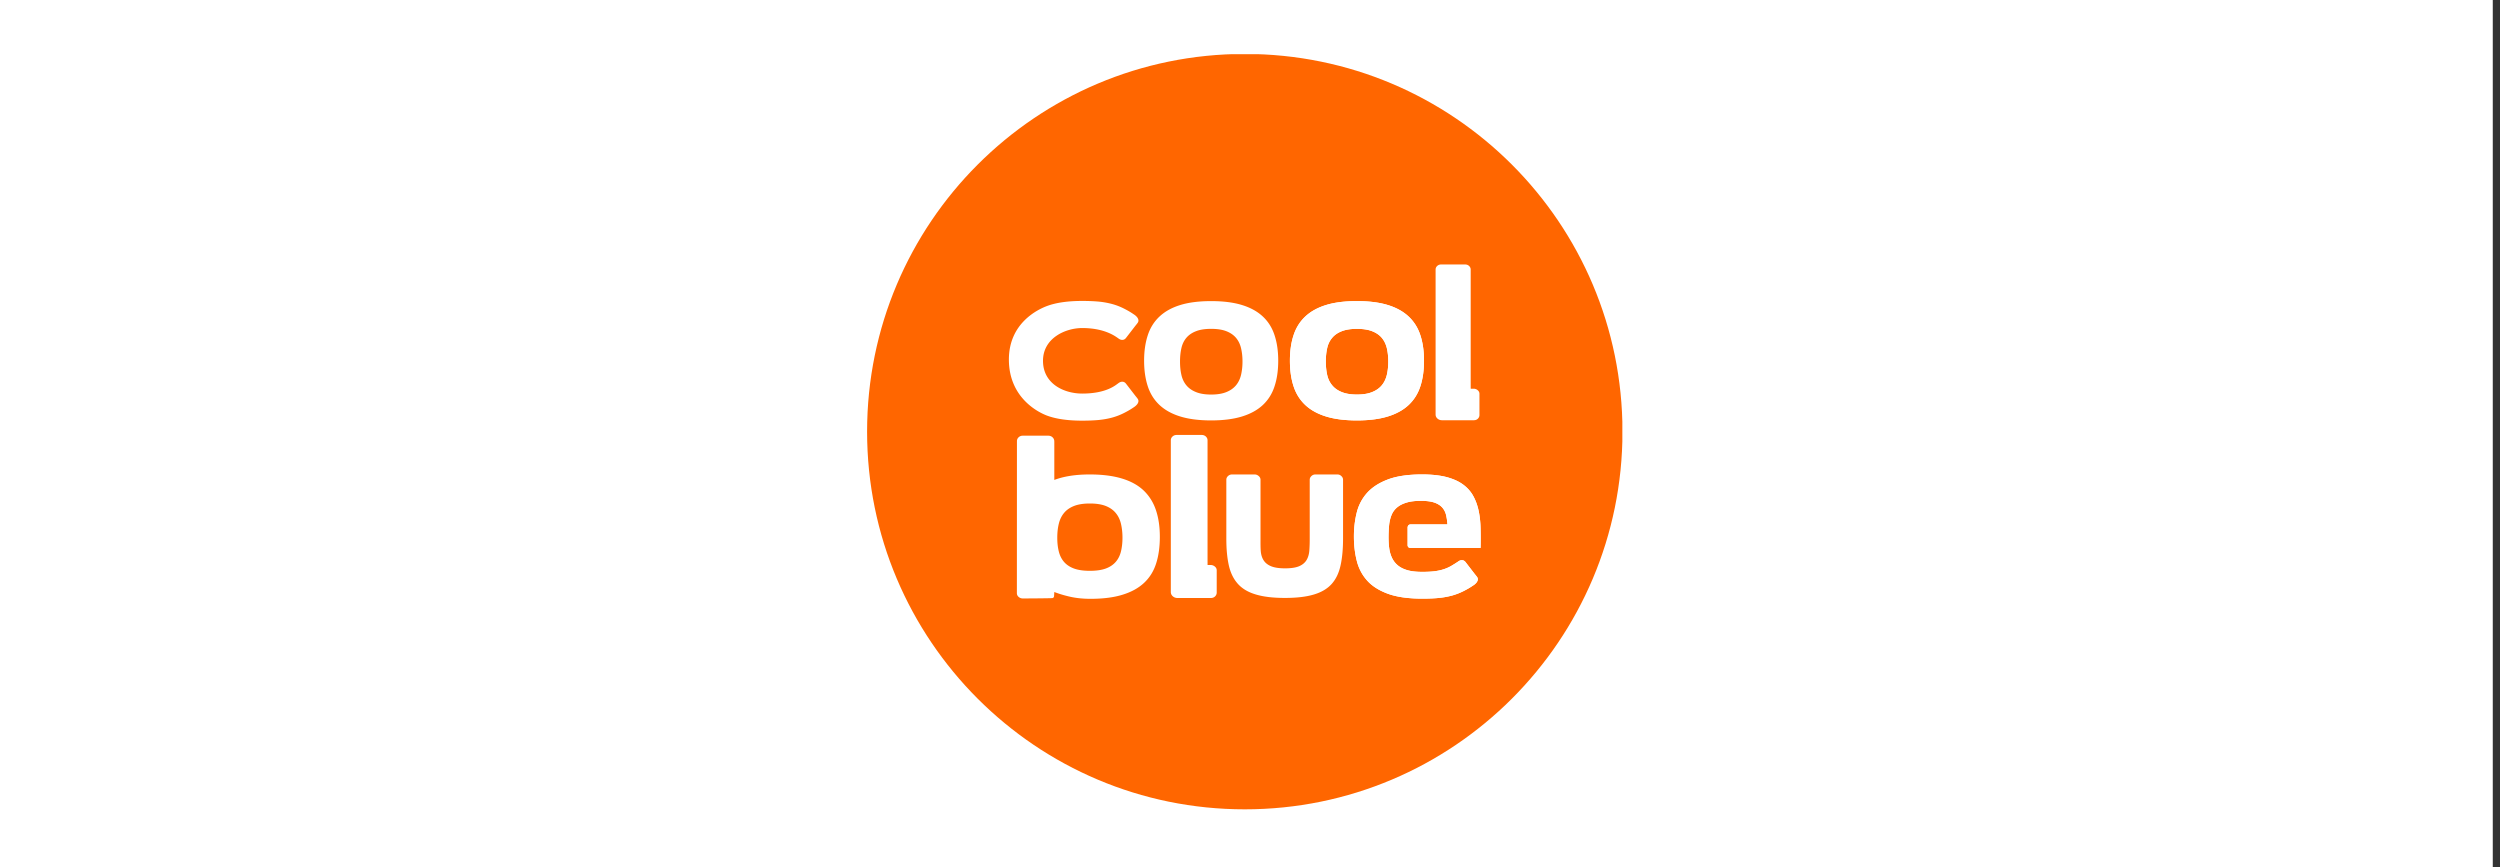 <?xml version="1.0" encoding="UTF-8"?> <svg xmlns="http://www.w3.org/2000/svg" viewBox="0 0 173 60" xml:space="preserve" style="fill-rule:evenodd;clip-rule:evenodd;stroke-linejoin:round;stroke-miterlimit:2"><rect x="0" y="0" width="173" height="60" fill="#333333" stroke="none"/> <path style="fill:#fff" d="M0 0h230v80H0z" transform="scale(.75)"></path> <g transform="matrix(.098 0 0 .098 60 3.75)"> <clipPath id="a"> <path d="M0 0h533.333v533.333H0z"></path> </clipPath> <g clip-path="url(#a)"> <path d="M416.476 652.414c0-82.841-67.161-150.003-150-150.003s-150 67.162-150 150.003c0 82.843 67.161 149.997 150 149.997s150-67.154 150-149.997" style="fill:#f60;fill-rule:nonzero" transform="matrix(1.778 0 0 -1.778 -207.069 1426.51)"></path> <path d="M265.567 680.254c0 1.94-.201 3.71-.578 5.305-.378 1.601-1.04 2.956-1.987 4.086-.956 1.132-2.224 2.009-3.823 2.639-1.607.634-3.62.946-6.052.946-2.437 0-4.45-.312-6.045-.946-1.613-.63-2.876-1.507-3.823-2.639-.944-1.13-1.6-2.485-1.955-4.086-.368-1.595-.547-3.365-.547-5.305 0-1.939.179-3.708.547-5.307.355-1.599 1.011-2.969 1.955-4.118.947-1.151 2.21-2.056 3.823-2.7 1.595-.662 3.608-.989 6.045-.989 2.432 0 4.445.327 6.052.989 1.599.644 2.867 1.549 3.823 2.7.947 1.149 1.609 2.519 1.987 4.118.377 1.599.578 3.368.578 5.307m-39.074.338c0 3.786.492 7.155 1.46 10.106.959 2.953 2.525 5.432 4.663 7.432 2.146 2.01 4.886 3.534 8.247 4.565 3.357 1.036 7.449 1.553 12.264 1.553 4.782 0 8.863-.517 12.239-1.553 3.368-1.031 6.129-2.555 8.276-4.565 2.143-2 3.702-4.479 4.657-7.432.978-2.951 1.457-6.32 1.457-10.106 0-3.826-.479-7.22-1.457-10.17-.955-2.955-2.514-5.43-4.657-7.438-2.147-2.002-4.908-3.525-8.276-4.557-3.376-1.037-7.457-1.564-12.239-1.564-4.815 0-8.907.527-12.264 1.564-3.361 1.032-6.101 2.555-8.247 4.557-2.138 2.008-3.704 4.483-4.663 7.438-.968 2.95-1.46 6.344-1.46 10.17M323.457 680.254c0 1.94-.188 3.71-.568 5.305-.386 1.601-1.046 2.956-1.989 4.086-.947 1.132-2.23 2.009-3.829 2.639-1.606.634-3.611.946-6.046.946-2.429 0-4.453-.312-6.052-.946-1.607-.63-2.862-1.507-3.807-2.639-.953-1.13-1.615-2.485-1.969-4.086-.36-1.595-.539-3.365-.539-5.305 0-1.939.179-3.708.539-5.307.354-1.599 1.016-2.969 1.969-4.118.945-1.151 2.2-2.056 3.807-2.7 1.599-.662 3.623-.989 6.052-.989 2.435 0 4.44.327 6.046.989 1.599.644 2.882 1.549 3.829 2.7.943 1.149 1.603 2.519 1.989 4.118.38 1.599.568 3.368.568 5.307m-39.058.338c0 3.786.477 7.155 1.449 10.106.957 2.953 2.531 5.432 4.658 7.432 2.142 2.01 4.896 3.534 8.253 4.565 3.358 1.036 7.444 1.553 12.266 1.553 4.775 0 8.851-.517 12.244-1.553 3.363-1.031 6.128-2.555 8.271-4.565 2.14-2 3.706-4.479 4.665-7.432.969-2.951 1.448-6.32 1.448-10.106 0-3.826-.479-7.22-1.448-10.17-.959-2.955-2.525-5.43-4.665-7.438-2.143-2.002-4.908-3.525-8.271-4.557-3.393-1.037-7.469-1.564-12.244-1.564-4.822 0-8.908.527-12.266 1.564-3.357 1.032-6.111 2.555-8.253 4.557-2.127 2.008-3.701 4.483-4.658 7.438-.972 2.95-1.449 6.344-1.449 10.17M359.03 668.818c.426-.383.644-.834.644-1.376v-8.425c0-.583-.218-1.068-.644-1.483-.428-.404-.955-.595-1.586-.595h-12.643c-.716 0-1.312.224-1.811.664-.496.452-.734.988-.734 1.616v57.573c0 .533.203 1.007.631 1.415.431.398.954.595 1.577.595h9.503c.632 0 1.154-.197 1.591-.595.415-.408.632-.882.632-1.415v-43.219c0-3.417.009-2.847.009-4.114h1.314a2.497 2.497 0 0 0 1.517-.641M254.657 598.775c.444-.403.672-.875.672-1.441v-8.818c0-.613-.228-1.116-.672-1.554-.448-.423-1.003-.622-1.662-.622h-13.231c-.75 0-1.372.234-1.898.696-.518.473-.765 1.034-.765 1.692v60.259c0 .561.21 1.054.658 1.479.453.417 1 .626 1.652.626h9.946c.658 0 1.209-.209 1.664-.626.435-.425.664-.918.664-1.479v-45.236c0-3.576.009-2.981.009-4.306h1.373a2.634 2.634 0 0 0 1.59-.67M223.004 666.659l-3.639 4.718c-.378.522-.84.808-1.395.857-.541.04-1.102-.141-1.667-.566-1.01-.673-4.602-4.138-14.4-4.138-7.146 0-15.565 3.829-15.565 13.013 0 9.035 8.937 13.01 15.565 13.01 9.202 0 13.39-3.463 14.4-4.135.565-.426 1.126-.61 1.667-.568.555.051 1.017.339 1.395.858l3.639 4.72c.627.763.627.78.859 1.089 1.32 1.674-1.23 3.331-1.322 3.379-1.675 1.145-2.618 1.652-4.065 2.398a24.83 24.83 0 0 1-4.59 1.775 32.786 32.786 0 0 1-5.293.97c-1.888.179-4.115.277-6.69.277-5.697 0-10.345-.671-13.924-1.996-3.591-1.33-15.187-6.748-15.187-21.267 0-15.143 11.596-20.959 15.187-22.291 3.579-1.323 8.227-1.991 13.924-1.991 2.575 0 4.802.096 6.69.279 1.908.196 3.666.519 5.293.966a24.91 24.91 0 0 1 4.59 1.778c1.447.741 2.39 1.251 4.065 2.395.092.047 2.642 1.705 1.322 3.383-.232.308-.232.321-.859 1.087M217.298 604.832c-.395-1.616-1.078-2.997-2.076-4.146-.992-1.138-2.308-2.032-3.966-2.639-1.668-.613-3.762-.911-6.315-.911-2.529 0-4.62.298-6.287.911-1.66.607-2.987 1.501-3.972 2.639-.983 1.149-1.67 2.53-2.069 4.146-.41 1.618-.607 3.441-.607 5.452 0 2.014.197 3.867.607 5.535.399 1.655 1.086 3.09 2.069 4.283.985 1.201 2.312 2.124 3.972 2.784 1.667.655 3.758.985 6.287.985 2.553 0 4.647-.33 6.315-.985 1.658-.66 2.974-1.583 3.966-2.784.998-1.193 1.681-2.628 2.076-4.283.396-1.668.605-3.521.605-5.535 0-2.011-.209-3.834-.605-5.452m-41.333-16.559c0-.607.235-1.109.71-1.512.458-.402 1.034-.605 1.676-.605 0 0 11.286.049 11.729.154.438.081.661.416.661.974l.089 1.44c1.861-.726 3.971-1.36 6.346-1.895 2.415-.537 5.107-.81 8.065-.81 4.972 0 9.198.54 12.689 1.626 3.499 1.079 6.346 2.64 8.546 4.708 2.214 2.068 3.804 4.62 4.787 7.698.988 3.068 1.476 6.61 1.476 10.587 0 3.992-.513 7.521-1.548 10.59-1.022 3.073-2.649 5.66-4.859 7.789-2.201 2.098-5.069 3.694-8.616 4.768-3.538 1.075-7.806 1.625-12.775 1.625-2.948 0-5.577-.196-7.903-.57-2.319-.372-4.373-.907-6.208-1.611v15.185c0 .061-.006.131-.016.188v.154a2.145 2.145 0 0 1-.734 1.443c-.443.406-1.014.603-1.663.603h-10.116c-.641 0-1.196-.21-1.637-.627a2.04 2.04 0 0 1-.674-1.548l-.025-60.354ZM304.821 634.768c.457-.409.681-.908.681-1.475v-23.292c0-4.166-.327-7.758-.998-10.75-.659-3.01-1.831-5.45-3.547-7.36-1.711-1.893-4.072-3.291-7.071-4.173-3-.904-6.82-1.35-11.462-1.35-4.652 0-8.481.446-11.491 1.35-3.041.882-5.42 2.28-7.141 4.173-1.744 1.91-2.951 4.339-3.635 7.318-.681 2.983-1.013 6.558-1.013 10.731v23.353c0 .567.217 1.066.658 1.475.45.427 1.005.642 1.664.642h8.86c.648 0 1.204-.215 1.681-.642.482-.409.714-.908.714-1.475v-23.637c0-1.682-.014-3.249.098-4.679.115-1.428.485-2.641 1.124-3.649.638-1.016 1.62-1.802 2.951-2.364 1.346-.56 3.201-.844 5.596-.844 2.391 0 4.24.284 5.564.844 1.306.562 2.279 1.365 2.916 2.393.63 1.036 1 2.267 1.126 3.693.111 1.431.166 2.987.166 4.675v23.568c0 .567.243 1.066.671 1.475.441.427 1.001.642 1.659.642h8.587c.658 0 1.203-.215 1.642-.642M323.827 615.568c.17 1.455.528 2.753 1.013 3.903a7.71 7.71 0 0 0 2.224 2.922c.981.793 2.221 1.421 3.735 1.862 1.491.451 3.365.675 5.613.675 2.25 0 4.053-.243 5.393-.706 1.33-.474 2.361-1.128 3.084-1.939.732-.826 1.232-1.803 1.521-2.952.266-1.154.461-2.407.554-3.765h-14.606c-1.17 0-1.221-1.173-1.221-1.173v-7.14s0-1.043 1.221-1.043h27.759c.059 2.622.059 5.174 0 7.633-.034 2.453-.282 4.779-.73 6.956-.453 2.184-1.151 4.17-2.122 5.943-.955 1.795-2.306 3.321-4.033 4.613-1.74 1.291-3.947 2.288-6.616 3.003-2.672.692-5.908 1.049-9.711 1.049-5.577 0-10.122-.669-13.64-2.01-3.526-1.341-6.271-3.13-8.268-5.375-1.991-2.255-3.351-4.872-4.078-7.846-.739-2.978-1.101-6.11-1.101-9.402 0-3.375.362-6.554 1.101-9.527.727-2.979 2.062-5.596 4.035-7.842 1.972-2.254 4.732-4.032 8.28-5.347 3.53-1.307 8.119-1.968 13.742-1.968 2.544 0 4.741.095 6.604.277a31.88 31.88 0 0 1 5.226.953 24.895 24.895 0 0 1 4.533 1.754c1.426.735 2.356 1.236 4.011 2.364.09.046 2.606 1.688 1.304 3.338-.23.303-.23.321-.852 1.076l-3.587 4.659c-.373.512-.83.795-1.374.844-.54.042-1.092-.137-1.649-.56a51.735 51.735 0 0 0-2.744-1.723 15.436 15.436 0 0 0-2.815-1.265c-1.036-.359-2.233-.623-3.585-.817-1.367-.182-3.052-.275-5.072-.275-2.344 0-4.301.209-5.878.66-1.562.447-2.857 1.097-3.866 1.943a8.625 8.625 0 0 0-2.321 3.03 12.78 12.78 0 0 0-1.084 3.862c-.576 4.18 0 9.356 0 9.356" style="fill:#fff;fill-rule:nonzero" transform="matrix(1.778 0 0 -1.778 -207.069 1426.51)"></path> <path d="M323.457 680.254c0 1.94-.188 3.71-.568 5.305-.386 1.601-1.046 2.956-1.989 4.086-.947 1.132-2.23 2.009-3.829 2.639-1.606.634-3.611.946-6.046.946-2.429 0-4.453-.312-6.052-.946-1.607-.63-2.862-1.507-3.807-2.639-.953-1.13-1.615-2.485-1.969-4.086-.36-1.595-.539-3.365-.539-5.305 0-1.939.179-3.708.539-5.307.354-1.599 1.016-2.969 1.969-4.118.945-1.151 2.2-2.056 3.807-2.7 1.599-.662 3.623-.989 6.052-.989 2.435 0 4.44.327 6.046.989 1.599.644 2.882 1.549 3.829 2.7.943 1.149 1.603 2.519 1.989 4.118.38 1.599.568 3.368.568 5.307m-39.058.338c0 3.786.477 7.155 1.449 10.106.957 2.953 2.531 5.432 4.658 7.432 2.142 2.01 4.896 3.534 8.253 4.565 3.358 1.036 7.444 1.553 12.266 1.553 4.775 0 8.851-.517 12.244-1.553 3.363-1.031 6.128-2.555 8.271-4.565 2.14-2 3.706-4.479 4.665-7.432.969-2.951 1.448-6.32 1.448-10.106 0-3.826-.479-7.22-1.448-10.17-.959-2.955-2.525-5.43-4.665-7.438-2.143-2.002-4.908-3.525-8.271-4.557-3.393-1.037-7.469-1.564-12.244-1.564-4.822 0-8.908.527-12.266 1.564-3.357 1.032-6.111 2.555-8.253 4.557-2.127 2.008-3.701 4.483-4.658 7.438-.972 2.95-1.449 6.344-1.449 10.17M323.827 615.568c.17 1.455.528 2.753 1.013 3.903a7.71 7.71 0 0 0 2.224 2.922c.981.793 2.221 1.421 3.735 1.862 1.491.451 3.365.675 5.613.675 2.25 0 4.053-.243 5.393-.706 1.33-.474 2.361-1.128 3.084-1.939.732-.826 1.232-1.803 1.521-2.952.266-1.154.461-2.407.554-3.765h-14.606c-1.17 0-1.221-1.173-1.221-1.173v-7.14s0-1.043 1.221-1.043h27.759c.059 2.622.059 5.174 0 7.633-.034 2.453-.282 4.779-.73 6.956-.453 2.184-1.151 4.17-2.122 5.943-.955 1.795-2.306 3.321-4.033 4.613-1.74 1.291-3.947 2.288-6.616 3.003-2.672.692-5.908 1.049-9.711 1.049-5.577 0-10.122-.669-13.64-2.01-3.526-1.341-6.271-3.13-8.268-5.375-1.991-2.255-3.351-4.872-4.078-7.846-.739-2.978-1.101-6.11-1.101-9.402 0-3.375.362-6.554 1.101-9.527.727-2.979 2.062-5.596 4.035-7.842 1.972-2.254 4.732-4.032 8.28-5.347 3.53-1.307 8.119-1.968 13.742-1.968 2.544 0 4.741.095 6.604.277a31.88 31.88 0 0 1 5.226.953 24.895 24.895 0 0 1 4.533 1.754c1.426.735 2.356 1.236 4.011 2.364.09.046 2.606 1.688 1.304 3.338-.23.303-.23.321-.852 1.076l-3.587 4.659c-.373.512-.83.795-1.374.844-.54.042-1.092-.137-1.649-.56a51.735 51.735 0 0 0-2.744-1.723 15.436 15.436 0 0 0-2.815-1.265c-1.036-.359-2.233-.623-3.585-.817-1.367-.182-3.052-.275-5.072-.275-2.344 0-4.301.209-5.878.66-1.562.447-2.857 1.097-3.866 1.943a8.625 8.625 0 0 0-2.321 3.03 12.78 12.78 0 0 0-1.084 3.862c-.576 4.18 0 9.356 0 9.356" style="fill:#fff;fill-rule:nonzero" transform="matrix(1.778 0 0 -1.778 -207.069 1426.51)"></path> </g> </g> </svg> 